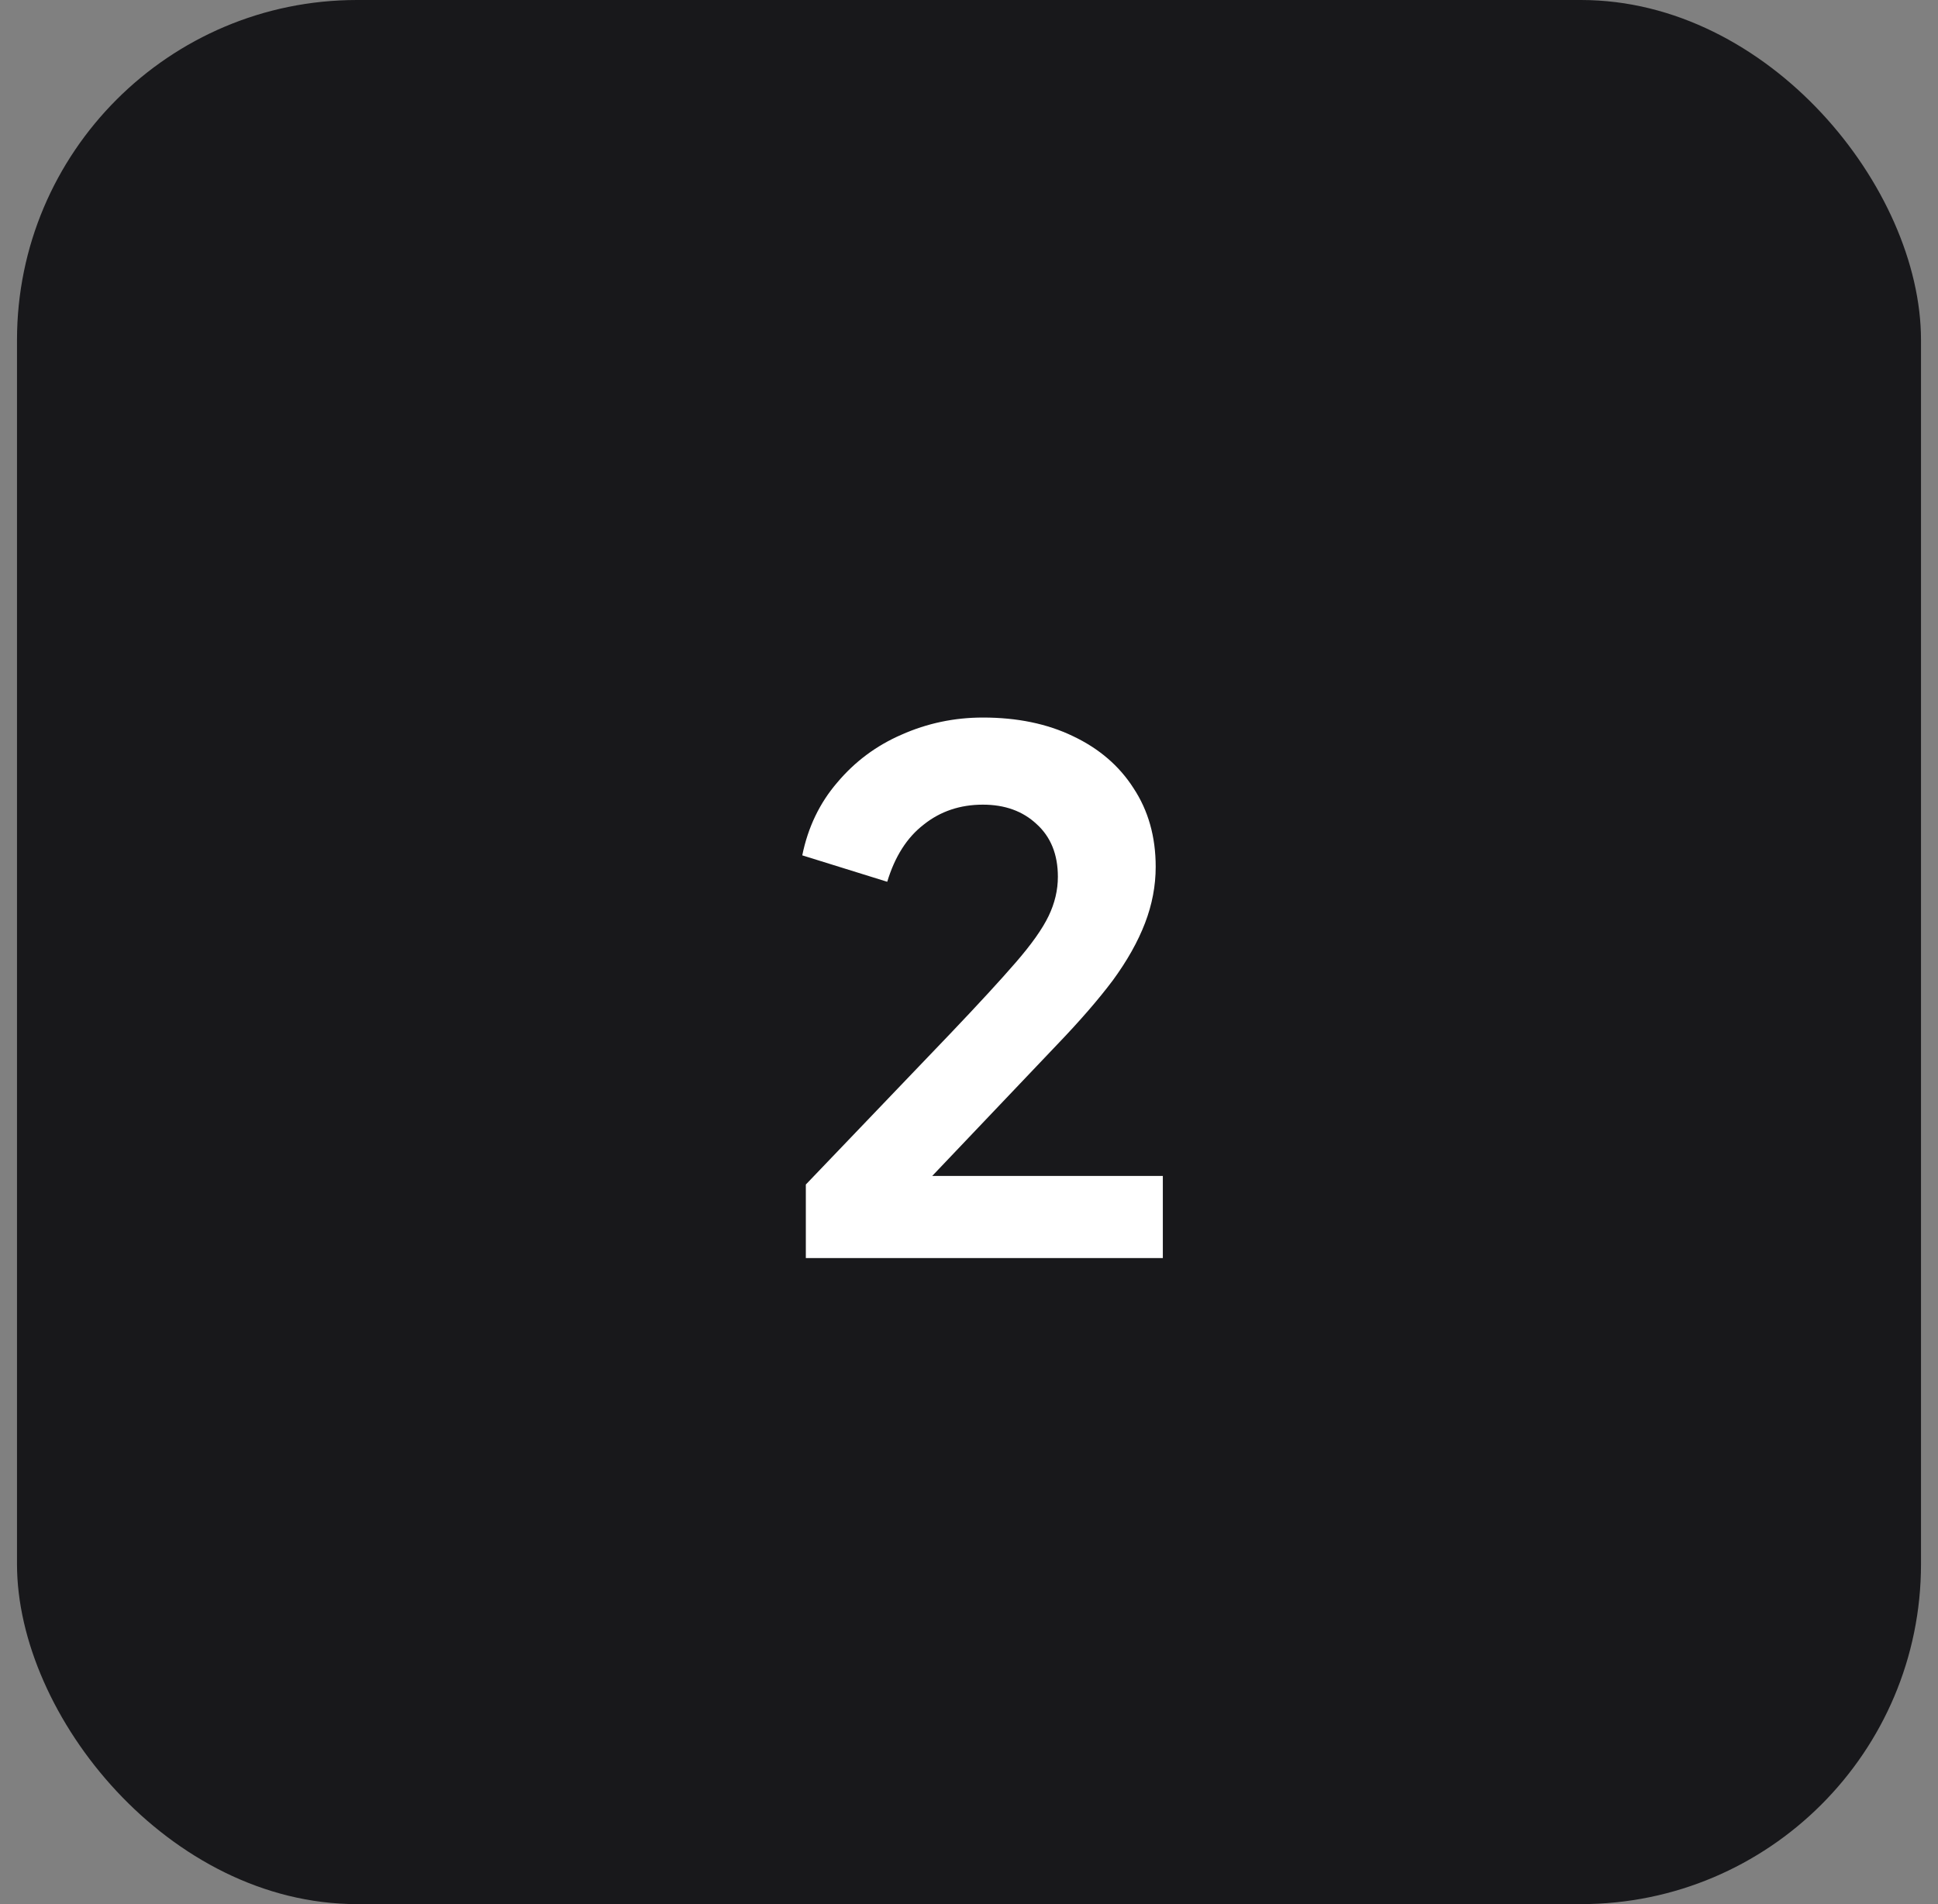 <svg width="57" height="56" viewBox="0 0 57 56" fill="none" xmlns="http://www.w3.org/2000/svg">
<rect x="0" y="0" width="57" height="56" fill="#808080" stroke="none"/>
<rect x="0.5" width="56" height="56" rx="10" fill="#18181B"/>
<path d="M23.701 37V34.837L27.943 30.406C28.783 29.524 29.427 28.824 29.875 28.306C30.337 27.774 30.659 27.319 30.841 26.941C31.023 26.563 31.114 26.178 31.114 25.786C31.114 25.128 30.904 24.61 30.484 24.232C30.078 23.854 29.553 23.665 28.909 23.665C28.237 23.665 27.656 23.861 27.166 24.253C26.676 24.631 26.319 25.191 26.095 25.933L23.596 25.156C23.764 24.33 24.107 23.616 24.625 23.014C25.143 22.398 25.773 21.929 26.515 21.607C27.271 21.271 28.069 21.103 28.909 21.103C29.917 21.103 30.799 21.285 31.555 21.649C32.325 22.013 32.92 22.524 33.34 23.182C33.774 23.84 33.991 24.61 33.991 25.492C33.991 26.052 33.886 26.605 33.676 27.151C33.466 27.697 33.151 28.257 32.731 28.831C32.311 29.391 31.765 30.021 31.093 30.721L27.418 34.585H34.201V37H23.701Z" fill="white"/>
</svg>
